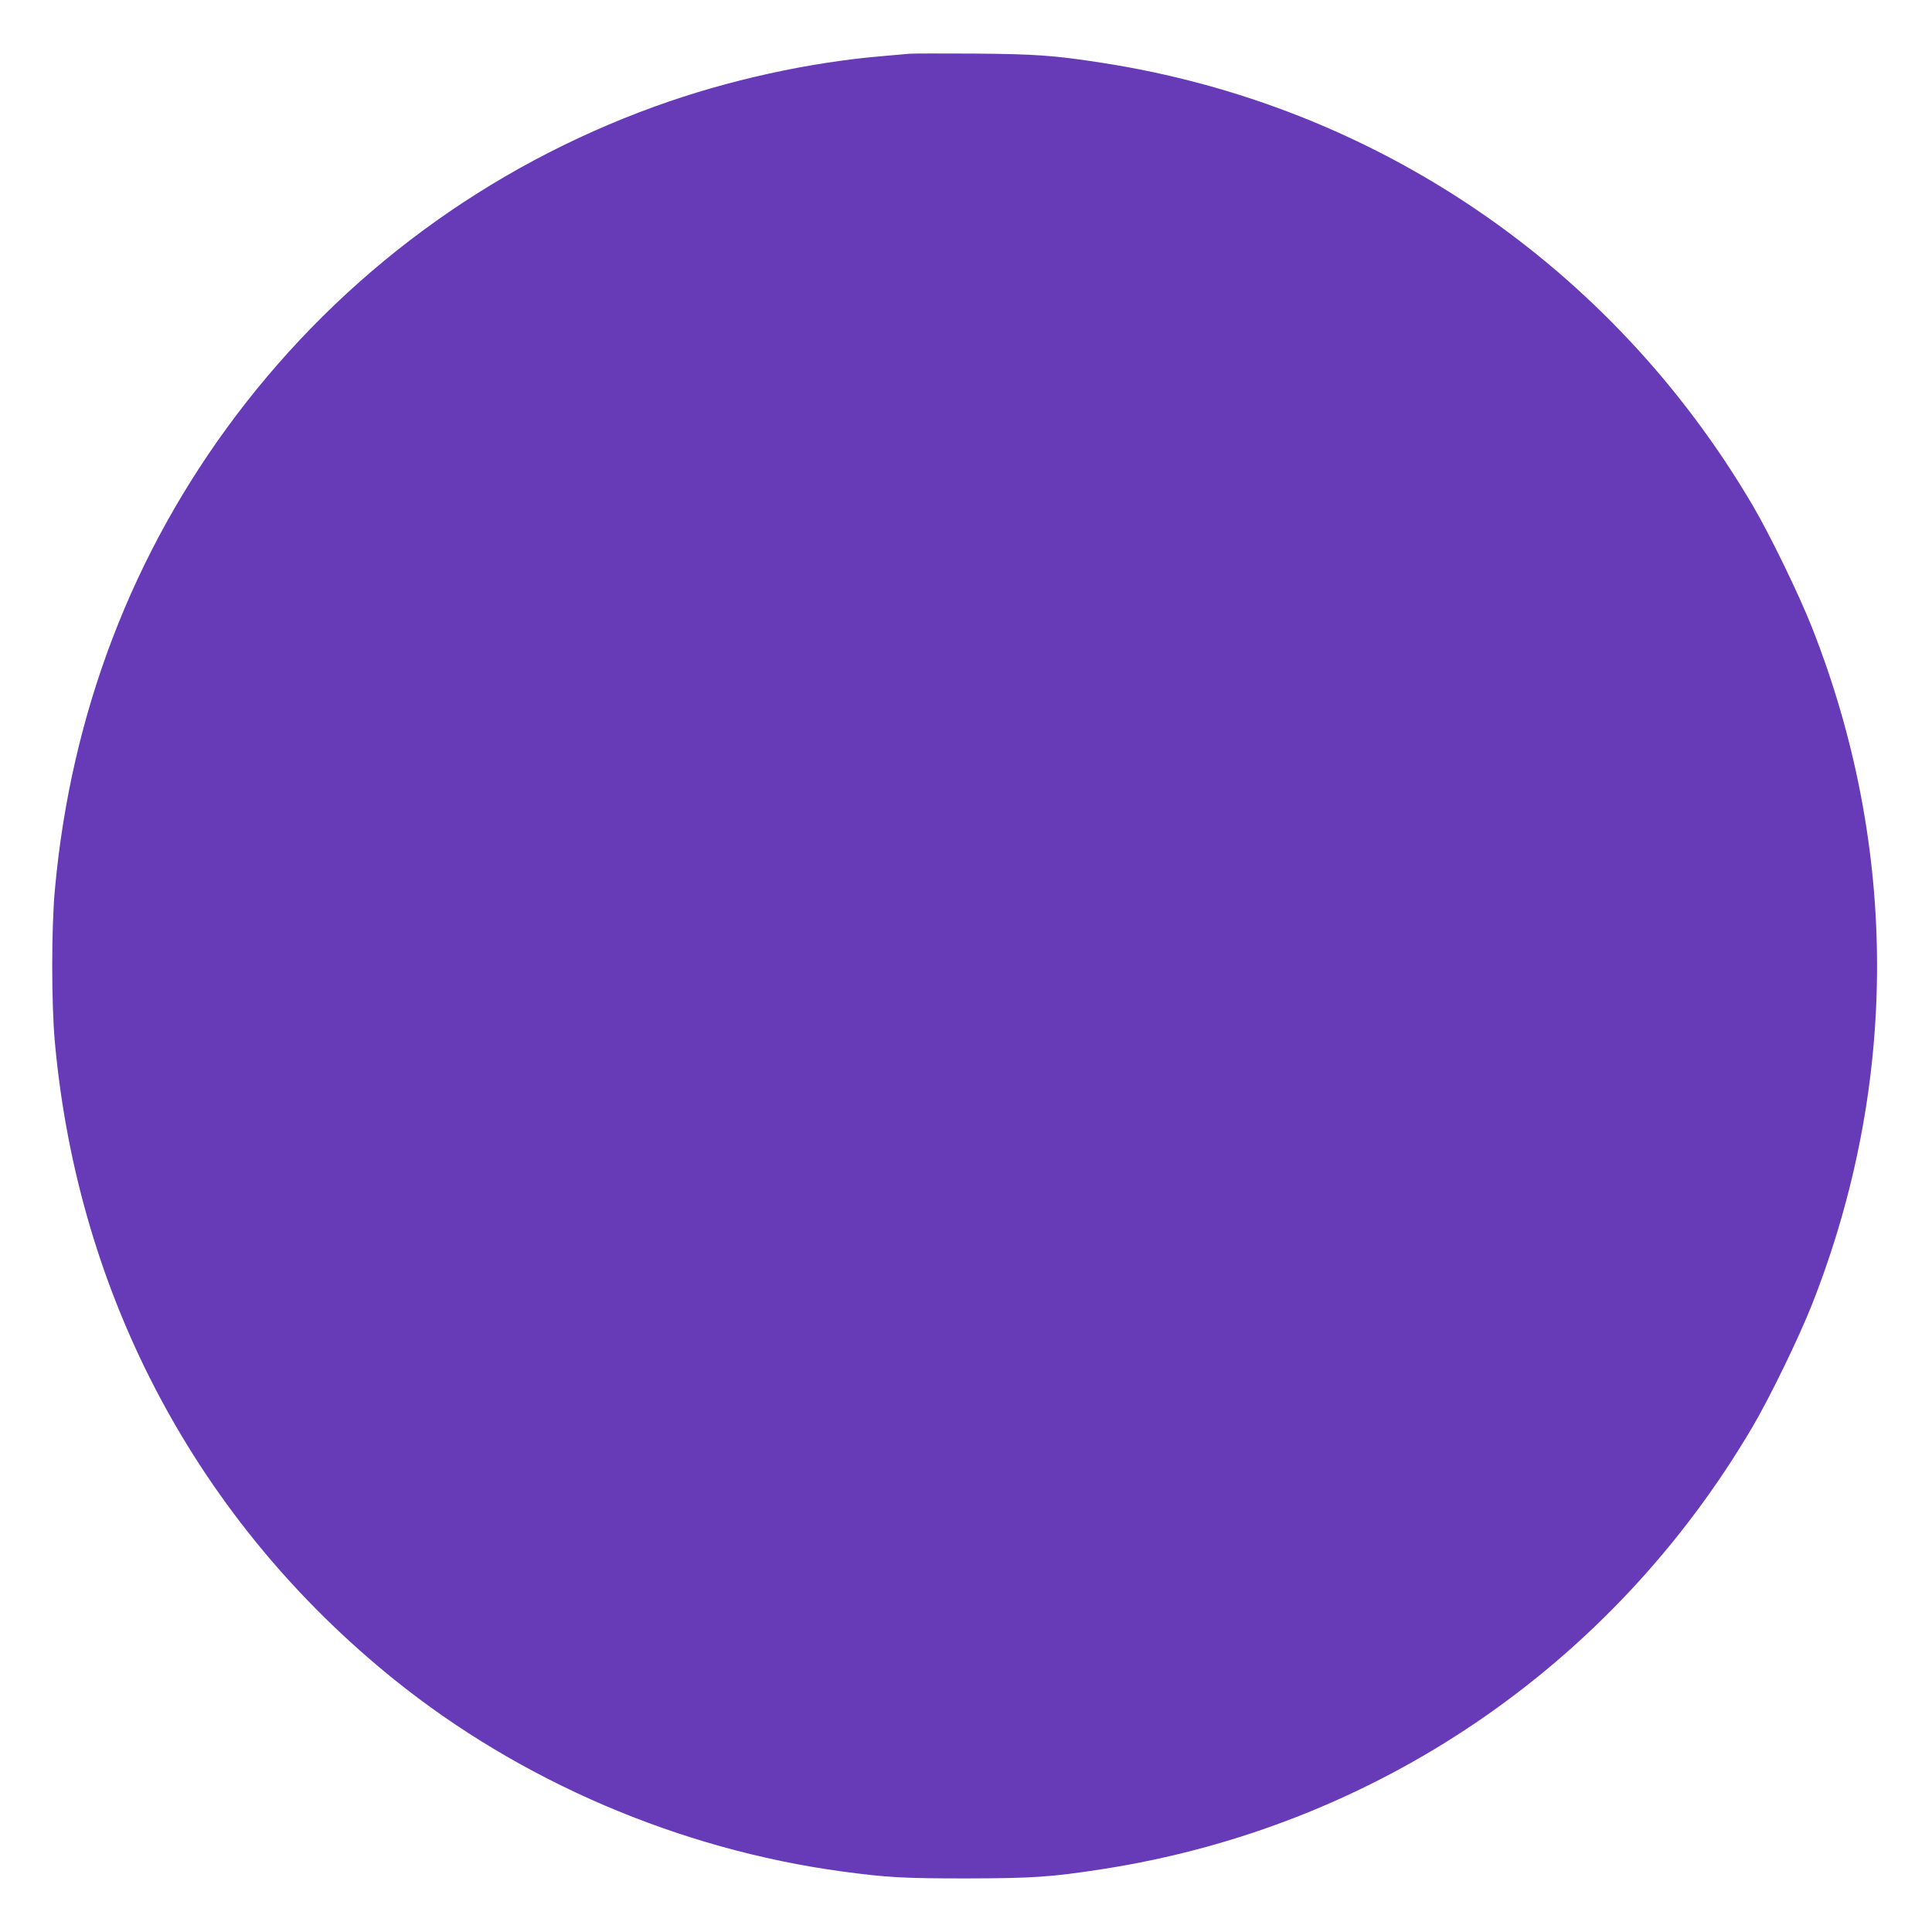<?xml version="1.0" standalone="no"?>
<!DOCTYPE svg PUBLIC "-//W3C//DTD SVG 20010904//EN"
 "http://www.w3.org/TR/2001/REC-SVG-20010904/DTD/svg10.dtd">
<svg version="1.0" xmlns="http://www.w3.org/2000/svg"
 width="1280pt" height="1280pt" viewBox="0 0 1280 1280"
 preserveAspectRatio="xMidYMid meet">
<g transform="translate(0,1280) scale(0.1,-0.1)"
fill="#673ab7" stroke="none">
<path d="M6025 12444 c-22 -2 -98 -9 -170 -15 -493 -41 -1035 -160 -1515 -334
-1110 -402 -2066 -1108 -2776 -2048 -686 -909 -1094 -1974 -1200 -3137 -24
-253 -24 -767 0 -1020 154 -1679 947 -3169 2246 -4216 838 -676 1892 -1127
2970 -1273 296 -40 406 -46 825 -46 439 1 558 9 895 61 1810 279 3377 1344
4310 2929 117 199 306 588 394 810 576 1459 576 3031 0 4490 -88 222 -277 611
-394 810 -933 1585 -2500 2650 -4310 2929 -314 49 -443 58 -850 61 -212 1
-403 1 -425 -1z"/>
</g>
</svg>
